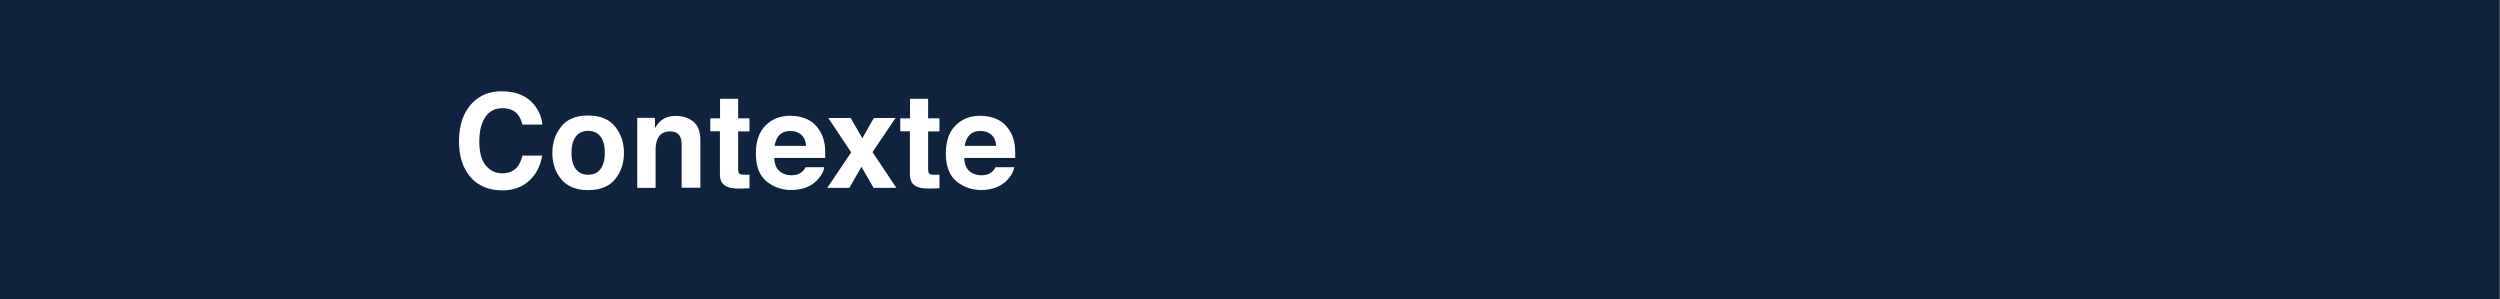 <?xml version="1.0" encoding="UTF-8"?>
<!-- Generator: Adobe Illustrator 27.1.1, SVG Export Plug-In . SVG Version: 6.00 Build 0)  -->
<svg xmlns="http://www.w3.org/2000/svg" xmlns:xlink="http://www.w3.org/1999/xlink" version="1.1" x="0px" y="0px" viewBox="0 0 1920 230" style="enable-background:new 0 0 1920 230;" xml:space="preserve">
<rect x="0" y="0" width="1920" height="230" fill="#808080" stroke="none"/>
<style type="text/css">
	.st0{fill:#0F233E;}
	.st1{fill:#FFFFFF;}
</style>
<g id="Calque_1">
</g>
<g id="Calque_2">
	<g>
		<rect x="-0.4" class="st0" width="1920" height="230"></rect>
		<g>
			<path class="st1" d="M362.7,79.1c5.9-6,13.3-9,22.3-9c12.1,0,20.9,4,26.5,12c3.1,4.5,4.7,9,5,13.6h-15.2c-1-3.5-2.2-6.1-3.7-7.9     c-2.7-3.2-6.7-4.7-12-4.7c-5.4,0-9.7,2.2-12.8,6.7c-3.1,4.5-4.7,10.8-4.7,18.9c0,8.2,1.6,14.3,4.9,18.3s7.5,6.1,12.6,6.1     c5.2,0,9.2-1.7,11.9-5.2c1.5-1.9,2.8-4.7,3.8-8.4h15.1c-1.3,7.9-4.6,14.4-10,19.3c-5.4,5-12.2,7.4-20.6,7.4     c-10.3,0-18.5-3.4-24.4-10.1c-5.9-6.7-8.9-16-8.9-27.7C352.6,95.7,356,86,362.7,79.1z"></path>
			<path class="st1" d="M472.4,137.6c-4.5,5.6-11.4,8.4-20.7,8.4c-9.2,0-16.1-2.8-20.7-8.4s-6.8-12.3-6.8-20.2     c0-7.8,2.3-14.5,6.8-20.2s11.4-8.5,20.7-8.5c9.2,0,16.1,2.8,20.7,8.5s6.8,12.4,6.8,20.2C479.2,125.3,477,132,472.4,137.6z      M461.2,129.8c2.2-2.9,3.3-7.1,3.3-12.5c0-5.4-1.1-9.5-3.3-12.4c-2.2-2.9-5.4-4.4-9.5-4.4c-4.1,0-7.3,1.5-9.5,4.4     c-2.2,2.9-3.3,7-3.3,12.4c0,5.4,1.1,9.5,3.3,12.5c2.2,2.9,5.4,4.4,9.5,4.4C455.8,134.2,459,132.8,461.2,129.8z"></path>
			<path class="st1" d="M532.6,93.5c3.5,2.9,5.3,7.7,5.3,14.5v36.2h-14.4v-32.7c0-2.8-0.4-5-1.1-6.5c-1.4-2.8-4-4.1-7.8-4.1     c-4.7,0-8,2-9.7,6.1c-0.9,2.1-1.4,4.9-1.4,8.2v29.1h-14.1V90.5H503v7.8c1.8-2.8,3.5-4.8,5.1-6c2.9-2.2,6.5-3.3,11-3.3     C524.6,89.1,529.1,90.6,532.6,93.5z"></path>
			<path class="st1" d="M545.5,100.9v-10h7.5v-15h13.9v15h8.7v10h-8.7v28.4c0,2.2,0.3,3.6,0.8,4.1c0.6,0.5,2.3,0.8,5.1,0.8     c0.4,0,0.9,0,1.4,0c0.5,0,0.9,0,1.4-0.1v10.5l-6.7,0.2c-6.6,0.2-11.2-0.9-13.6-3.5c-1.6-1.6-2.4-4.1-2.4-7.4v-33.1H545.5z"></path>
			<path class="st1" d="M619.7,91.5c3.8,1.7,6.8,4.3,9.3,8c2.2,3.2,3.6,6.9,4.3,11.1c0.4,2.5,0.5,6,0.5,10.7h-39.2     c0.2,5.4,2.1,9.2,5.6,11.3c2.1,1.3,4.7,2,7.8,2c3.2,0,5.8-0.8,7.8-2.5c1.1-0.9,2.1-2.1,2.9-3.7H633c-0.4,3.2-2.1,6.4-5.2,9.7     c-4.8,5.2-11.6,7.8-20.2,7.8c-7.2,0-13.5-2.2-18.9-6.6s-8.2-11.6-8.2-21.5c0-9.3,2.5-16.5,7.4-21.4c4.9-5,11.3-7.5,19.2-7.5     C611.7,89,615.9,89.8,619.7,91.5z M598.6,103.7c-2,2-3.2,4.8-3.7,8.3h24.2c-0.3-3.7-1.5-6.6-3.7-8.5c-2.2-1.9-5-2.9-8.3-2.9     C603.4,100.6,600.6,101.6,598.6,103.7z"></path>
			<path class="st1" d="M635.4,144.2l18.3-27.2l-17.6-26.4h17.2l9,15.6l8.8-15.6h16.7l-17.7,26.2l18.3,27.5h-17.5l-9.3-16.2     l-9.3,16.2H635.4z"></path>
			<path class="st1" d="M691.4,100.9v-10h7.5v-15h13.9v15h8.7v10h-8.7v28.4c0,2.2,0.3,3.6,0.8,4.1c0.6,0.5,2.3,0.8,5.1,0.8     c0.4,0,0.9,0,1.4,0c0.5,0,0.9,0,1.4-0.1v10.5l-6.7,0.2c-6.6,0.2-11.2-0.9-13.6-3.5c-1.6-1.6-2.4-4.1-2.4-7.4v-33.1H691.4z"></path>
			<path class="st1" d="M765.6,91.5c3.8,1.7,6.8,4.3,9.3,8c2.2,3.2,3.6,6.9,4.3,11.1c0.4,2.5,0.5,6,0.5,10.7h-39.2     c0.2,5.4,2.1,9.2,5.6,11.3c2.1,1.3,4.7,2,7.8,2c3.2,0,5.8-0.8,7.8-2.5c1.1-0.9,2.1-2.1,2.9-3.7h14.3c-0.4,3.2-2.1,6.4-5.2,9.7     c-4.8,5.2-11.6,7.8-20.2,7.8c-7.2,0-13.5-2.2-18.9-6.6s-8.2-11.6-8.2-21.5c0-9.3,2.5-16.5,7.4-21.4c4.9-5,11.3-7.5,19.2-7.5     C757.7,89,761.9,89.8,765.6,91.5z M744.6,103.7c-2,2-3.2,4.8-3.7,8.3h24.2c-0.3-3.7-1.5-6.6-3.7-8.5c-2.2-1.9-5-2.9-8.3-2.9     C749.4,100.6,746.6,101.6,744.6,103.7z"></path>
		</g>
	</g>
</g>
</svg>
